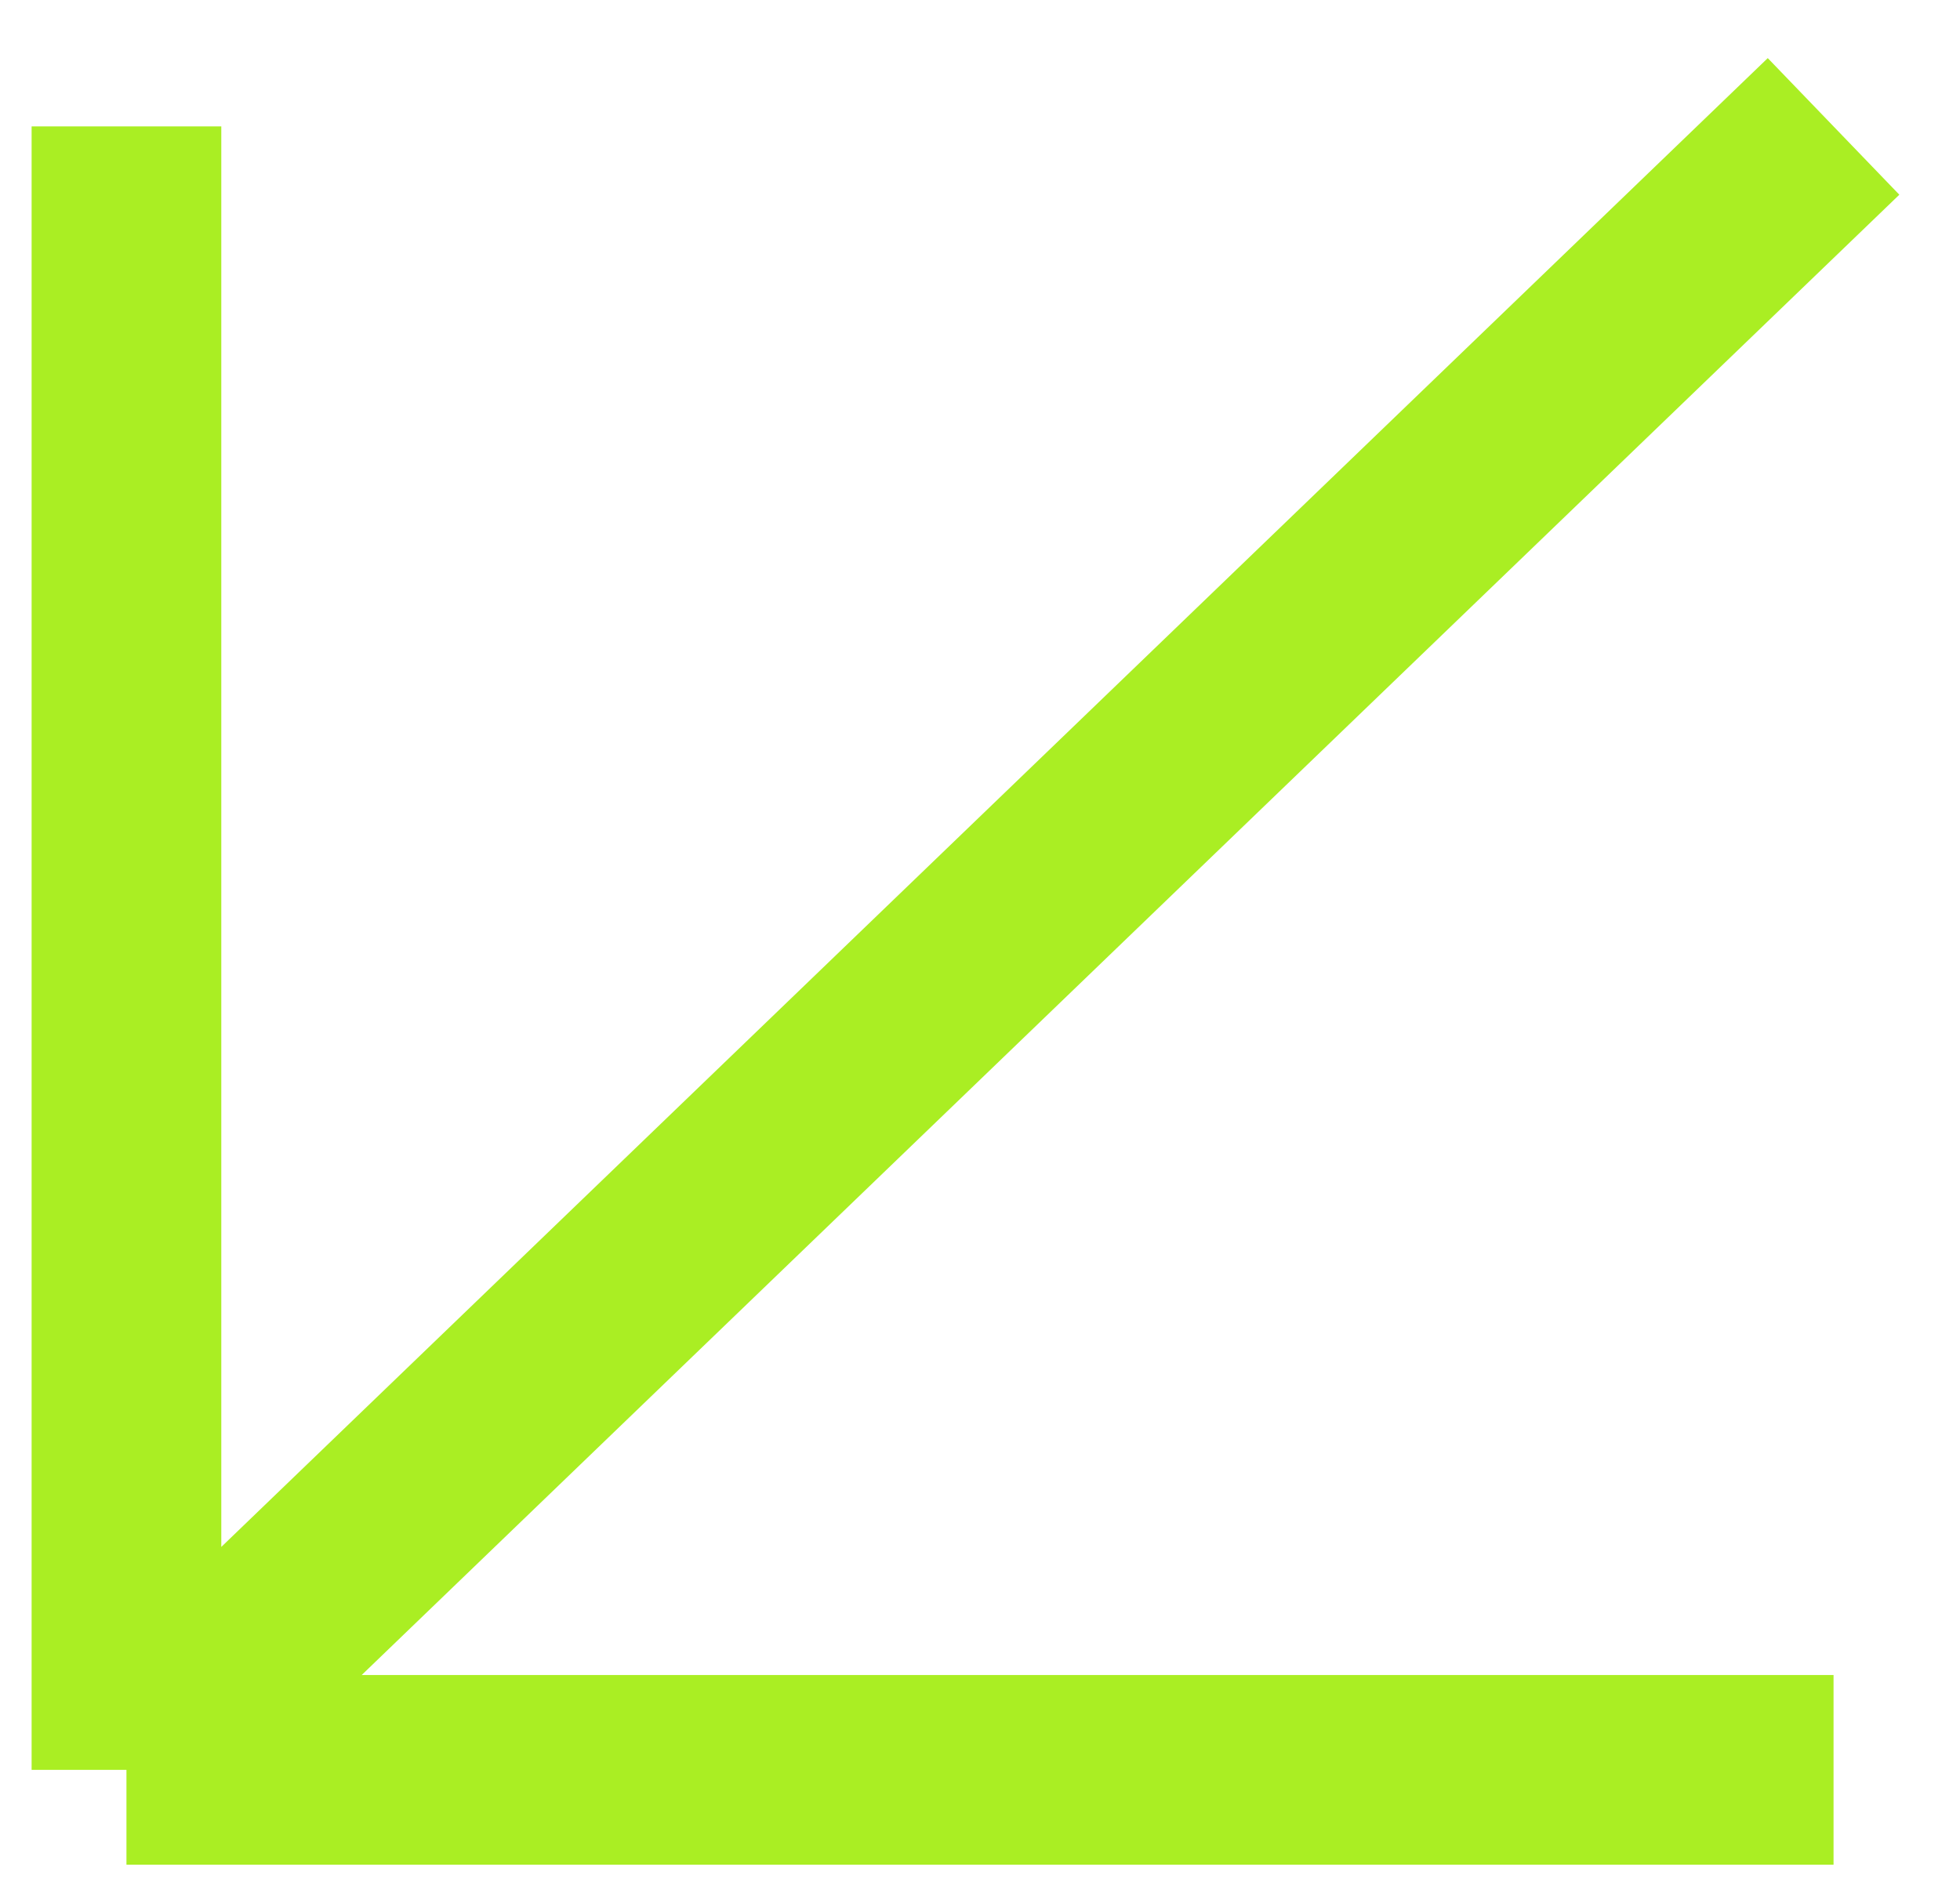 <?xml version="1.0" encoding="UTF-8"?> <svg xmlns="http://www.w3.org/2000/svg" width="31" height="30" viewBox="0 0 31 30" fill="none"><path d="M29 28H2M2 28V2M2 28L29 2" stroke="#AAEE23" stroke-width="3" stroke-linejoin="round"></path></svg> 